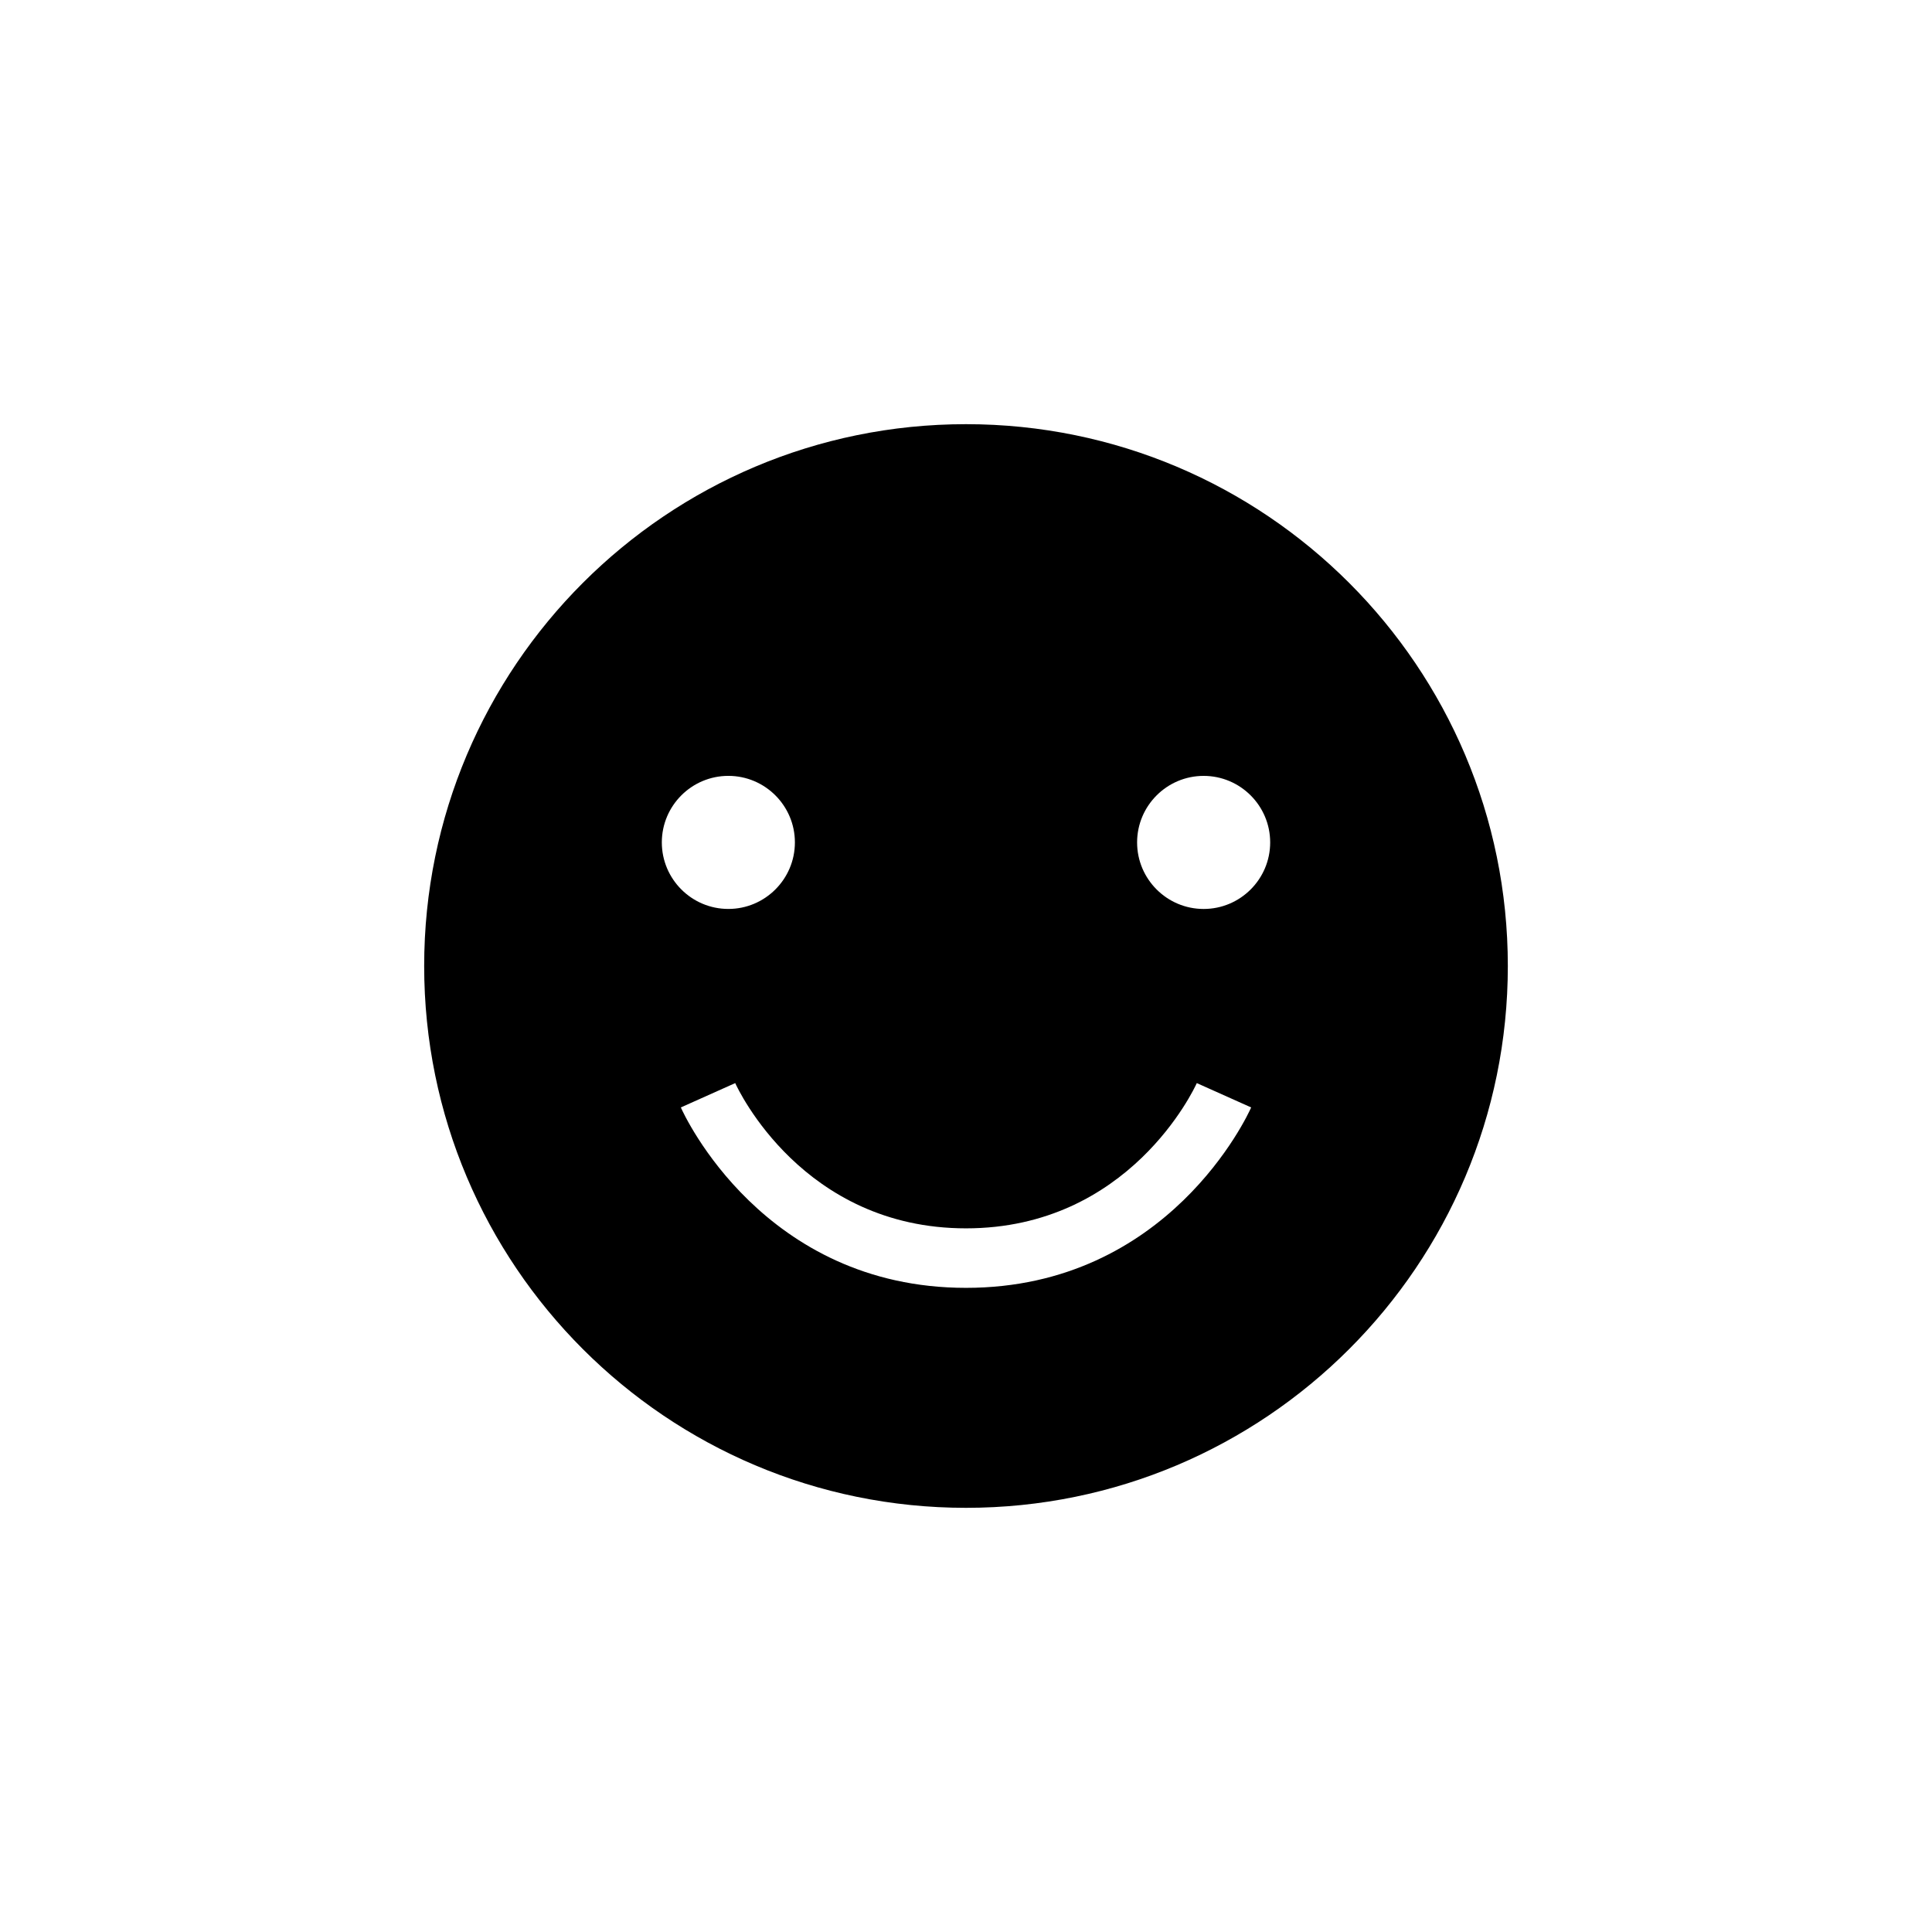 <?xml version="1.0" encoding="UTF-8"?>
<!-- Uploaded to: SVG Repo, www.svgrepo.com, Generator: SVG Repo Mixer Tools -->
<svg fill="#000000" width="800px" height="800px" version="1.1" viewBox="144 144 512 512" xmlns="http://www.w3.org/2000/svg">
 <path d="m400 256.41c-79.301 0-143.59 64.285-143.59 143.59 0 79.297 64.285 143.59 143.59 143.59 79.297 0 143.59-64.289 143.59-143.59 0-79.301-64.289-143.59-143.59-143.59zm-62.977 93.203c9.723 0 17.633 7.91 17.633 17.633s-7.91 17.633-17.633 17.633c-9.727 0-17.633-7.91-17.633-17.633s7.906-17.633 17.633-17.633zm62.977 135.68c-53.656 0-74.715-45.848-75.57-47.812l14.41-6.449c0.703 1.562 17.934 38.492 61.16 38.492s60.457-36.93 61.164-38.492l14.406 6.449c-0.855 1.965-21.918 47.812-75.57 47.812zm62.977-100.41c-9.723 0-17.633-7.91-17.633-17.633s7.91-17.633 17.633-17.633c9.723 0 17.633 7.91 17.633 17.633s-7.91 17.633-17.633 17.633z"/>
</svg>